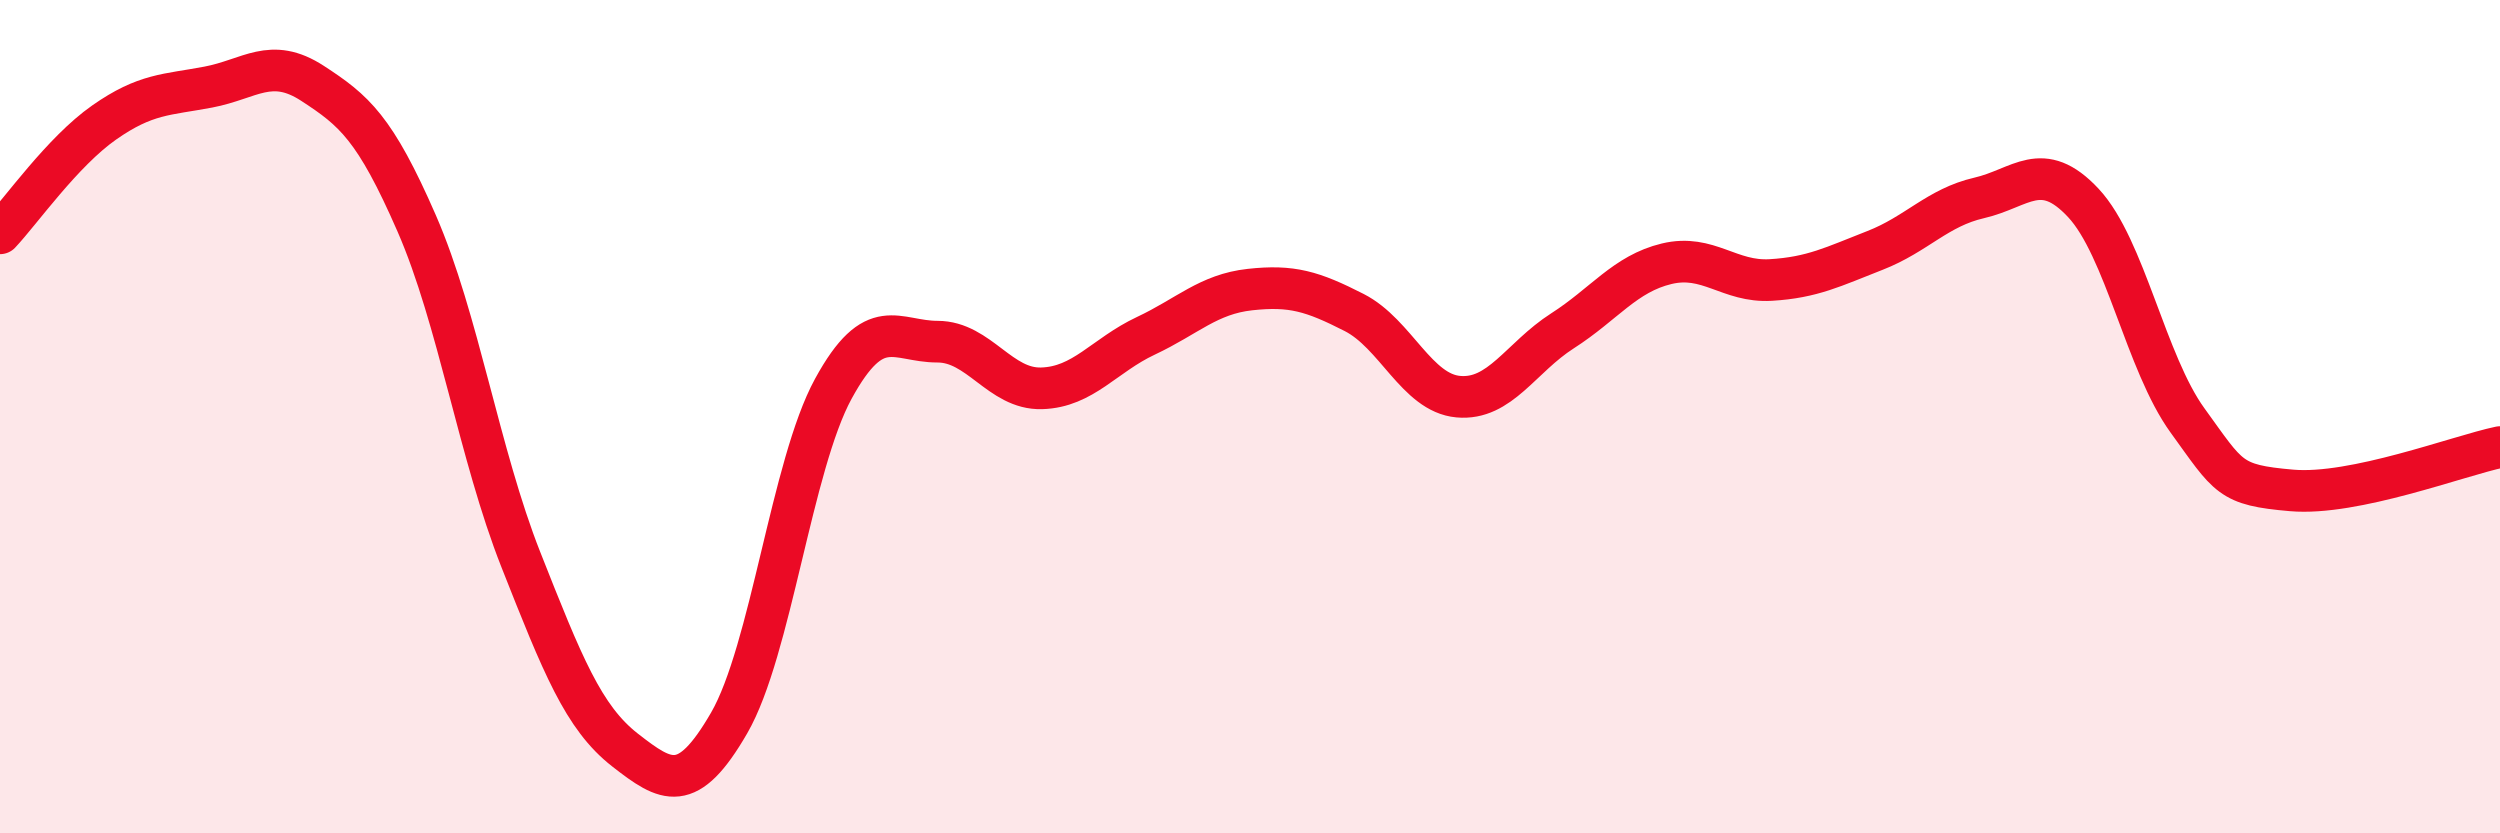 
    <svg width="60" height="20" viewBox="0 0 60 20" xmlns="http://www.w3.org/2000/svg">
      <path
        d="M 0,5.6 C 0.5,5.07 1.5,3.64 2.5,2.94 C 3.5,2.24 4,2.28 5,2.09 C 6,1.9 6.5,1.35 7.5,2 C 8.5,2.65 9,3.07 10,5.36 C 11,7.65 11.5,10.9 12.5,13.43 C 13.5,15.96 14,17.22 15,18 C 16,18.78 16.5,19.08 17.5,17.35 C 18.5,15.62 19,11.16 20,9.33 C 21,7.5 21.5,8.2 22.5,8.2 C 23.5,8.2 24,9.35 25,9.32 C 26,9.29 26.5,8.53 27.5,8.06 C 28.5,7.59 29,7.06 30,6.95 C 31,6.84 31.5,6.99 32.5,7.5 C 33.5,8.01 34,9.43 35,9.52 C 36,9.61 36.5,8.58 37.5,7.94 C 38.5,7.3 39,6.57 40,6.33 C 41,6.09 41.5,6.78 42.5,6.72 C 43.5,6.66 44,6.4 45,6.01 C 46,5.62 46.5,4.98 47.5,4.75 C 48.5,4.52 49,3.8 50,4.87 C 51,5.94 51.5,8.71 52.5,10.09 C 53.5,11.47 53.5,11.64 55,11.77 C 56.5,11.9 59,10.94 60,10.73L60 20L0 20Z"
        fill="#EB0A25"
        opacity="0.1"
        stroke-linecap="round"
        stroke-linejoin="round"
      />
      <path
        d="M 0,5.6 C 0.5,5.07 1.5,3.64 2.5,2.94 C 3.5,2.24 4,2.28 5,2.09 C 6,1.9 6.5,1.35 7.5,2 C 8.5,2.65 9,3.07 10,5.36 C 11,7.65 11.5,10.9 12.5,13.43 C 13.5,15.96 14,17.22 15,18 C 16,18.78 16.5,19.08 17.5,17.35 C 18.5,15.62 19,11.16 20,9.33 C 21,7.5 21.5,8.2 22.5,8.2 C 23.5,8.2 24,9.35 25,9.32 C 26,9.29 26.5,8.53 27.5,8.06 C 28.5,7.59 29,7.06 30,6.95 C 31,6.84 31.5,6.99 32.5,7.5 C 33.5,8.01 34,9.43 35,9.52 C 36,9.61 36.5,8.58 37.5,7.94 C 38.5,7.3 39,6.57 40,6.33 C 41,6.09 41.5,6.78 42.5,6.72 C 43.5,6.66 44,6.4 45,6.01 C 46,5.62 46.5,4.98 47.5,4.75 C 48.5,4.52 49,3.8 50,4.87 C 51,5.94 51.5,8.71 52.5,10.09 C 53.5,11.47 53.5,11.64 55,11.77 C 56.5,11.9 59,10.94 60,10.73"
        stroke="#EB0A25"
        stroke-width="1"
        fill="none"
        stroke-linecap="round"
        stroke-linejoin="round"
      />
    </svg>
  
